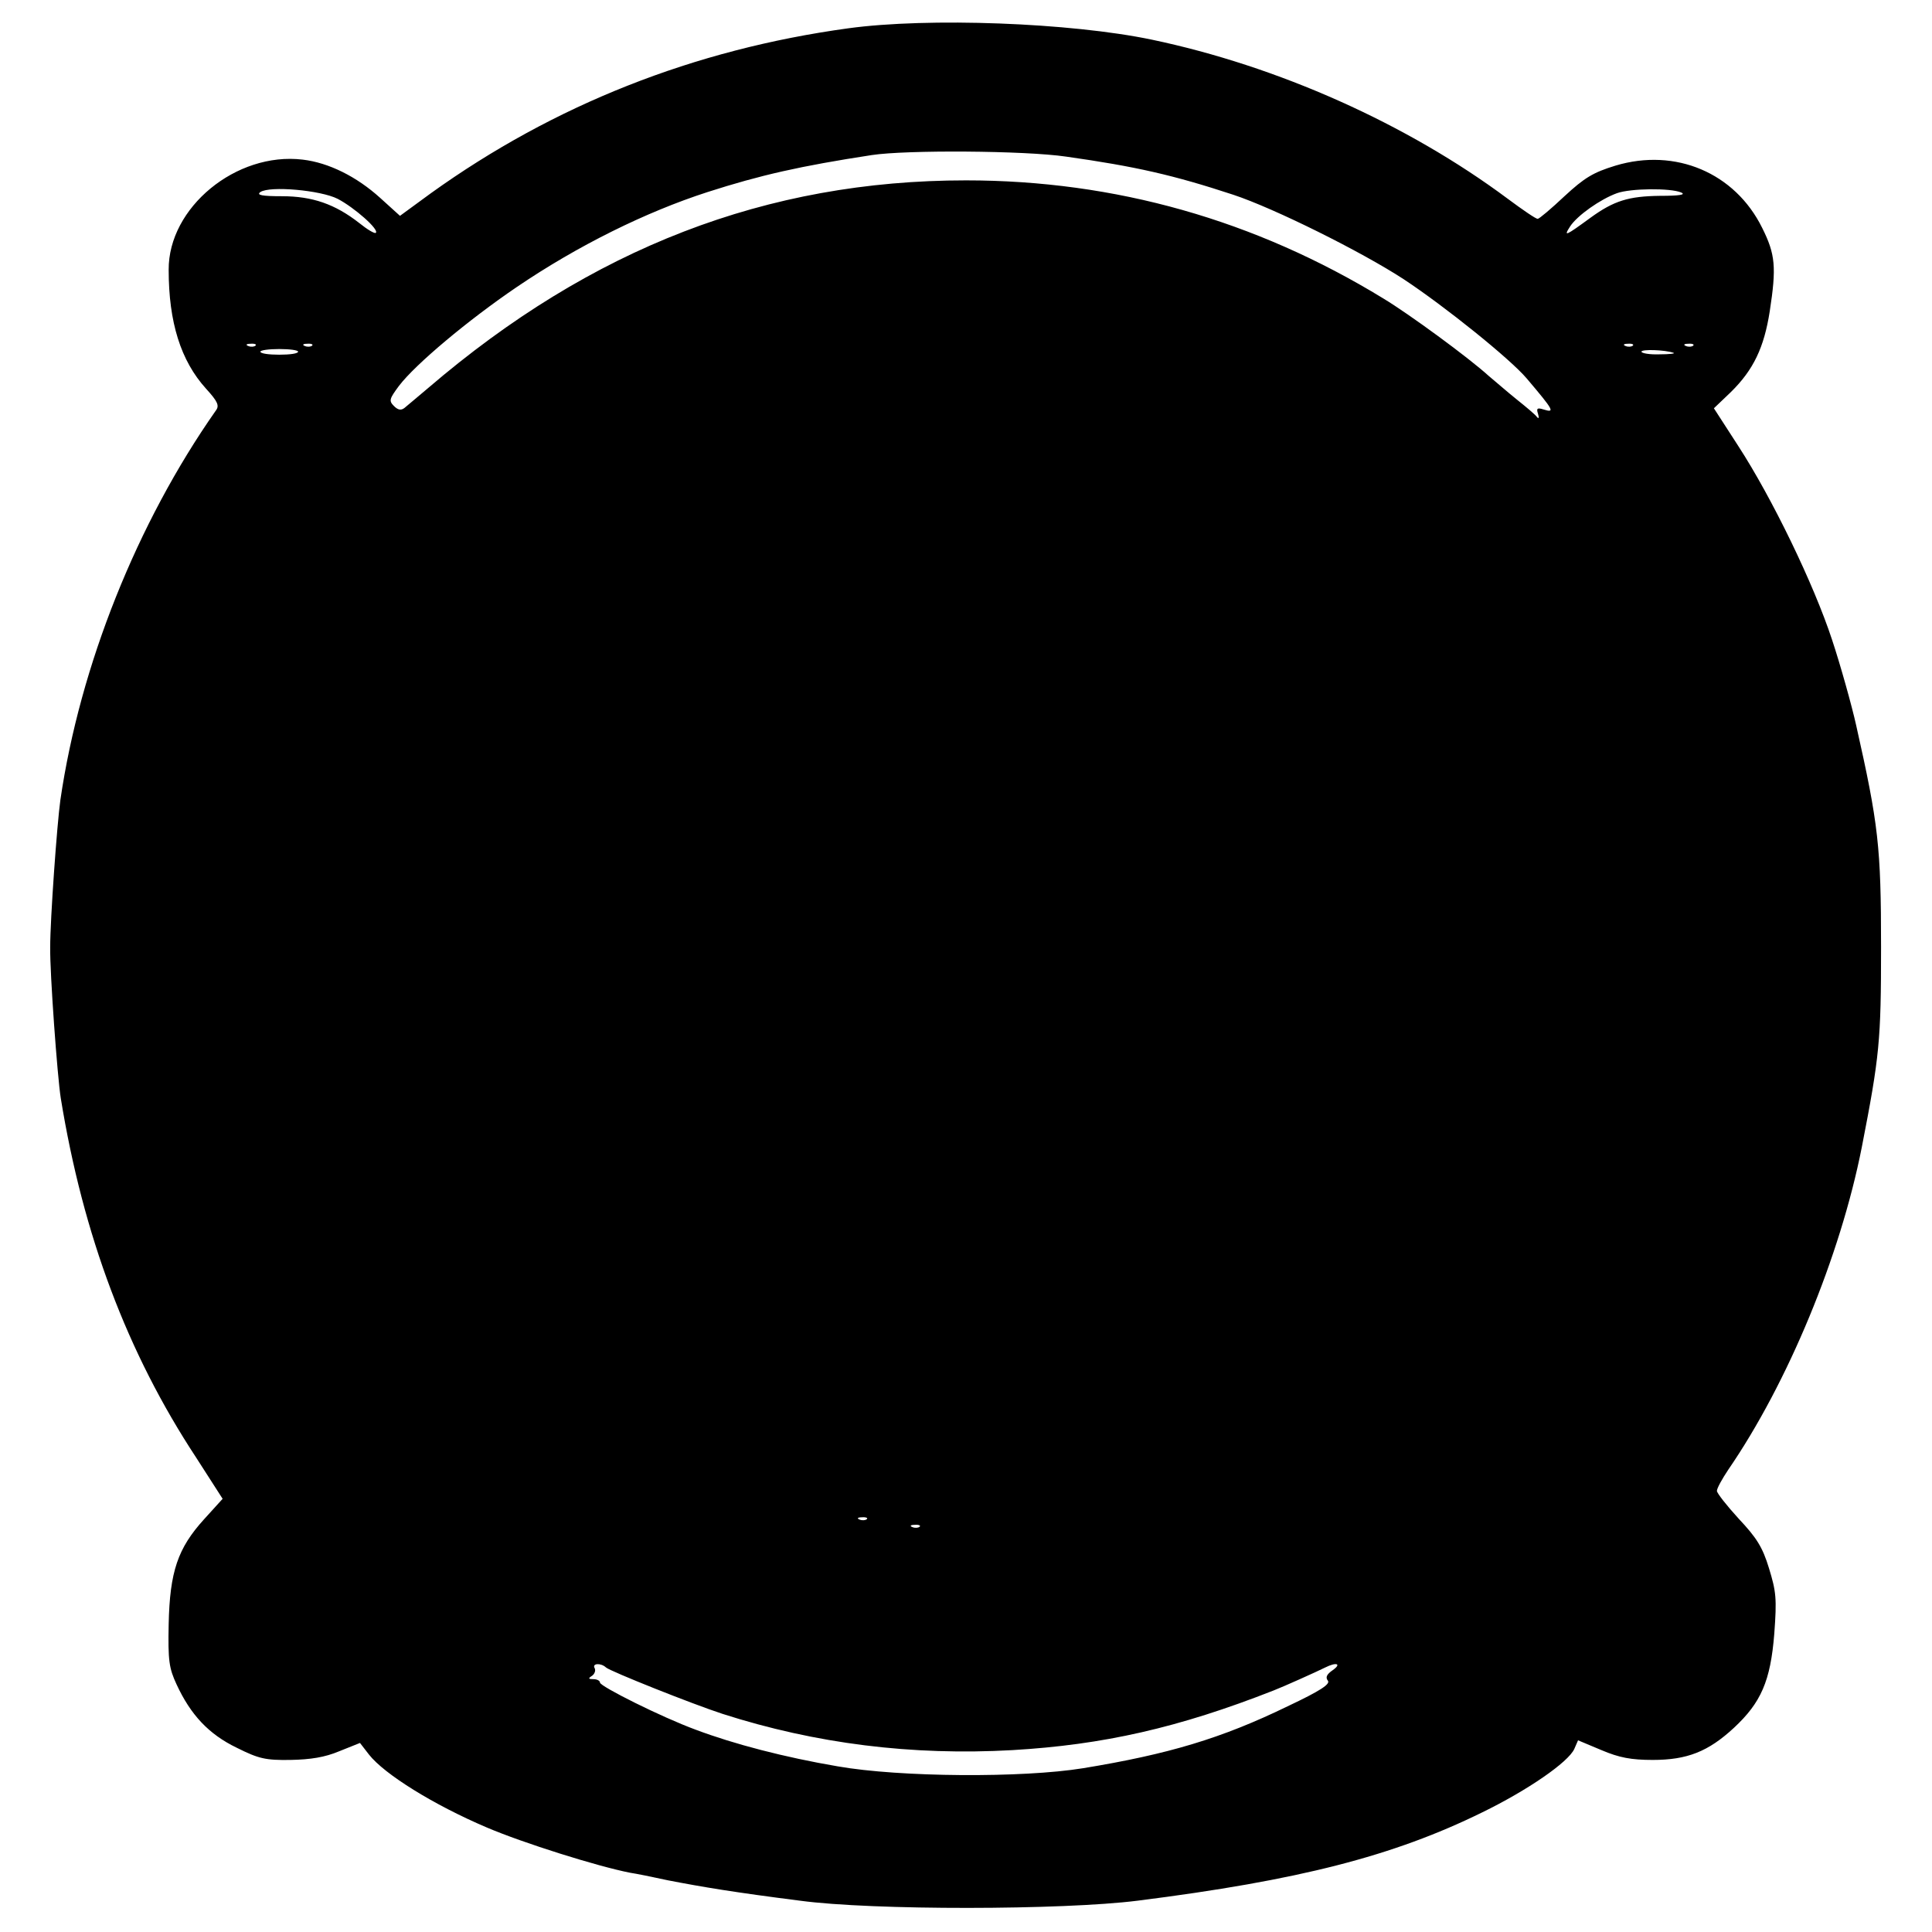 <?xml version="1.0" standalone="no"?>
<!DOCTYPE svg PUBLIC "-//W3C//DTD SVG 20010904//EN"
 "http://www.w3.org/TR/2001/REC-SVG-20010904/DTD/svg10.dtd">
<svg version="1.0" xmlns="http://www.w3.org/2000/svg"
 width="512pt" height="512pt" viewBox="0 0 512 512"
 preserveAspectRatio="xMidYMid meet">
<g transform="translate(0,512) scale(0.1,-0.1)"
fill="#000000" stroke="none">
<path d="M2248 5045 c-409 -56 -780 -203 -1106 -437 l-82 -60 -53 48 c-62 56
-136 93 -205 101 -176 21 -356 -127 -355 -292 0 -139 32 -241 99 -315 31 -34
36 -45 26 -58 -209 -298 -360 -676 -412 -1032 -9 -65 -27 -316 -27 -390 -1
-69 19 -343 28 -400 59 -363 176 -675 359 -953 l70 -109 -49 -54 c-70 -77 -91
-139 -94 -278 -2 -97 1 -117 21 -160 37 -80 85 -132 160 -168 58 -29 76 -33
142 -32 53 1 91 7 129 23 l55 22 24 -31 c41 -52 171 -133 312 -193 96 -41 293
-103 380 -120 14 -2 59 -11 100 -20 93 -18 177 -32 350 -54 192 -26 697 -25
895 0 427 54 677 118 913 234 121 59 228 133 244 168 l10 23 62 -26 c47 -20
79 -26 136 -26 91 0 147 22 215 85 72 67 97 124 107 249 7 94 5 112 -14 174
-17 56 -33 81 -80 131 -32 35 -58 68 -58 74 0 7 14 32 30 56 158 230 297 566
354 855 47 241 51 282 51 530 0 266 -7 326 -66 588 -11 50 -42 161 -64 227
-48 146 -158 374 -249 514 l-64 99 45 43 c60 59 88 118 103 214 18 117 15 151
-20 221 -72 146 -230 213 -389 165 -59 -18 -82 -32 -135 -81 -35 -33 -67 -60
-71 -60 -5 0 -40 24 -79 53 -267 199 -610 352 -944 422 -216 45 -592 59 -804
30z m577 -340 c184 -26 285 -49 443 -101 109 -36 340 -151 452 -224 109 -72
282 -211 326 -263 72 -85 76 -92 44 -82 -16 5 -19 3 -14 -12 3 -10 2 -14 -3
-8 -4 6 -28 26 -53 46 -25 20 -58 49 -75 63 -54 49 -211 164 -279 205 -340
208 -711 313 -1106 313 -528 0 -992 -179 -1425 -550 -27 -23 -56 -47 -63 -53
-9 -7 -17 -6 -28 5 -14 14 -12 19 13 53 44 58 184 175 312 262 162 110 342
199 506 252 140 45 246 69 435 98 91 14 406 12 515 -4z m-1930 -112 c44 -23
110 -81 101 -90 -3 -3 -23 9 -44 26 -64 50 -124 71 -205 71 -53 0 -68 3 -57
11 25 17 160 5 205 -18z m3560 17 c14 -6 -4 -9 -56 -9 -83 -1 -122 -13 -184
-58 -67 -49 -72 -51 -54 -23 19 29 80 72 124 88 36 13 142 14 170 2z m-3778
-406 c-3 -3 -12 -4 -19 -1 -8 3 -5 6 6 6 11 1 17 -2 13 -5z m150 0 c-3 -3 -12
-4 -19 -1 -8 3 -5 6 6 6 11 1 17 -2 13 -5z m3500 0 c-3 -3 -12 -4 -19 -1 -8 3
-5 6 6 6 11 1 17 -2 13 -5z m160 0 c-3 -3 -12 -4 -19 -1 -8 3 -5 6 6 6 11 1
17 -2 13 -5z m-3697 -16 c0 -5 -22 -8 -50 -8 -27 0 -50 3 -50 8 0 4 23 7 50 7
28 0 50 -3 50 -7z m3645 -3 c6 -2 -11 -4 -37 -4 -27 -1 -48 3 -48 7 0 7 62 5
85 -3z m-2138 -3091 c-3 -3 -12 -4 -19 -1 -8 3 -5 6 6 6 11 1 17 -2 13 -5z
m140 -20 c-3 -3 -12 -4 -19 -1 -8 3 -5 6 6 6 11 1 17 -2 13 -5z m-831 -373
c11 -10 229 -97 309 -123 246 -79 502 -111 768 -96 240 14 440 59 692 158 26
10 115 50 137 61 30 15 44 10 20 -7 -16 -11 -20 -19 -13 -28 7 -9 -20 -27
-107 -68 -175 -85 -316 -127 -542 -164 -160 -26 -485 -24 -650 5 -141 24 -275
59 -376 97 -90 33 -254 115 -254 125 0 5 -8 9 -17 9 -14 0 -15 2 -4 9 7 5 10
14 7 20 -8 13 16 15 30 2z"/>
</g>
</svg>

